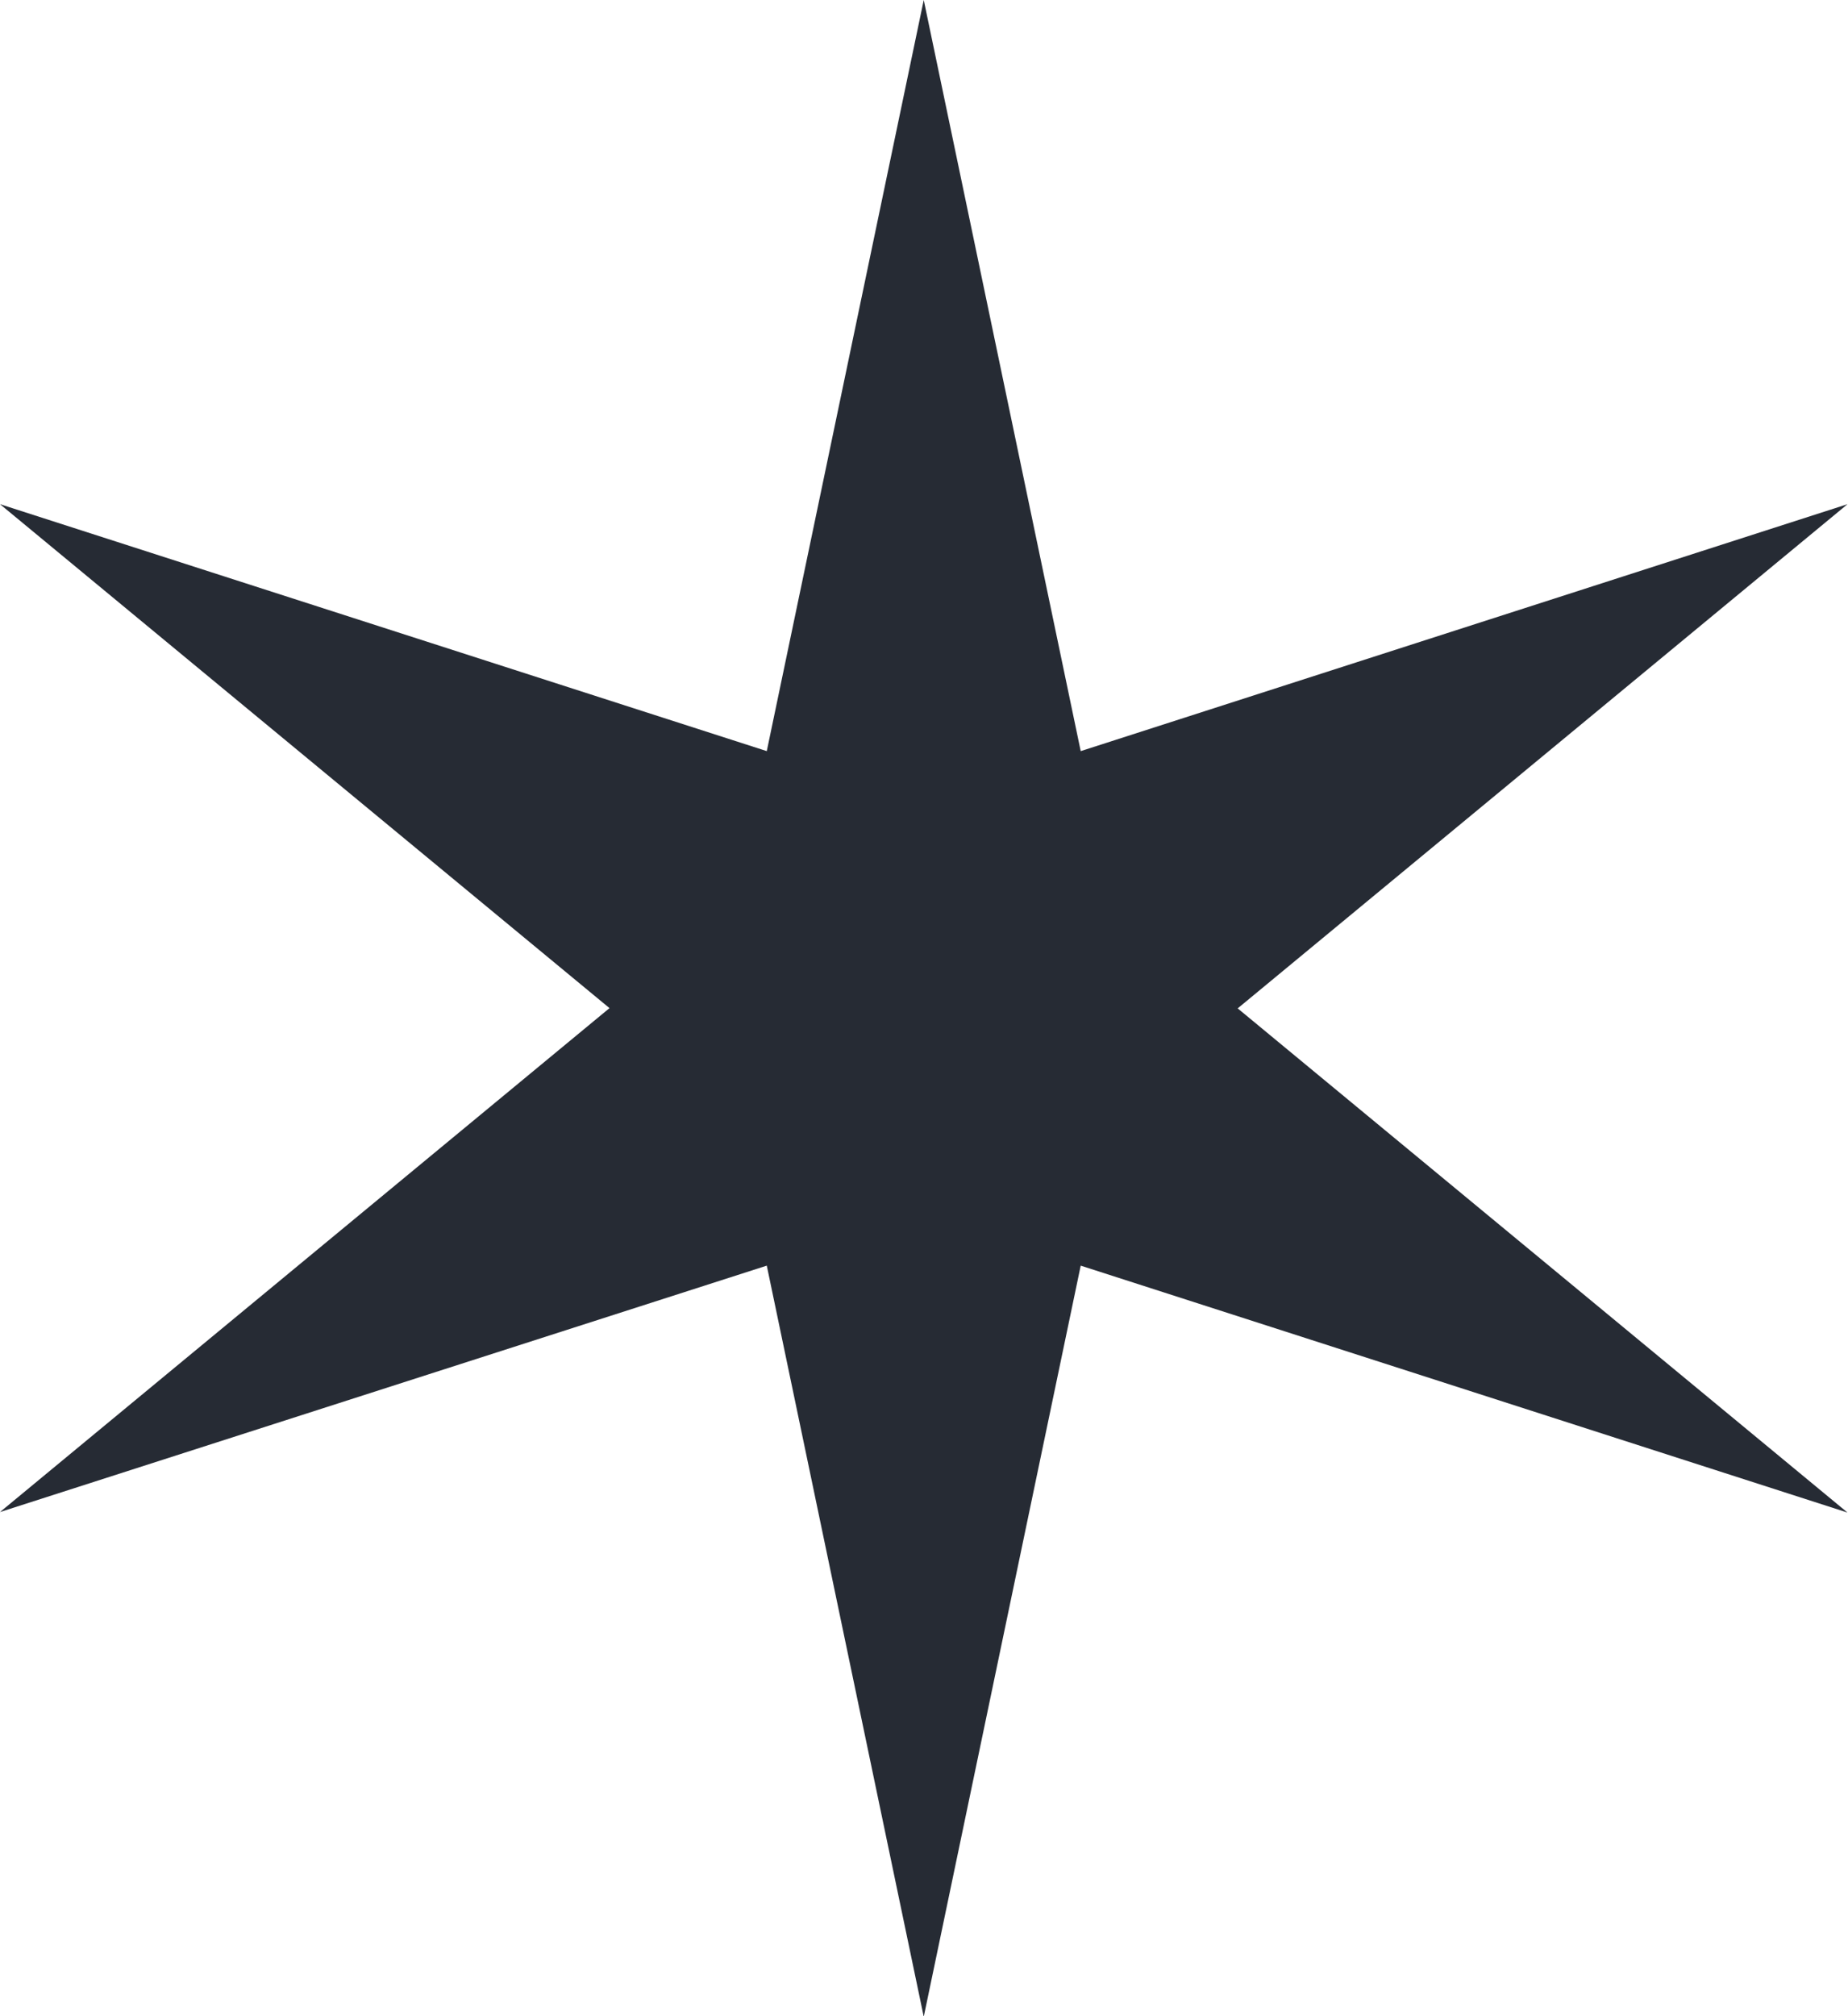 <?xml version="1.0" encoding="UTF-8"?><svg id="_レイヤー_2" xmlns="http://www.w3.org/2000/svg" viewBox="0 0 35.79 39.03"><defs><style>.cls-1{fill:#262b34;}</style></defs><g id="_レイヤー_1-2"><path class="cls-1" d="M11.81,19.52L0,9.76l14.85,4.78L17.89,0l3.04,14.54,14.85-4.78-11.81,9.76,11.81,9.76-14.85-4.78-3.04,14.54-3.04-14.54L0,29.27l11.81-9.76Z"/></g></svg>